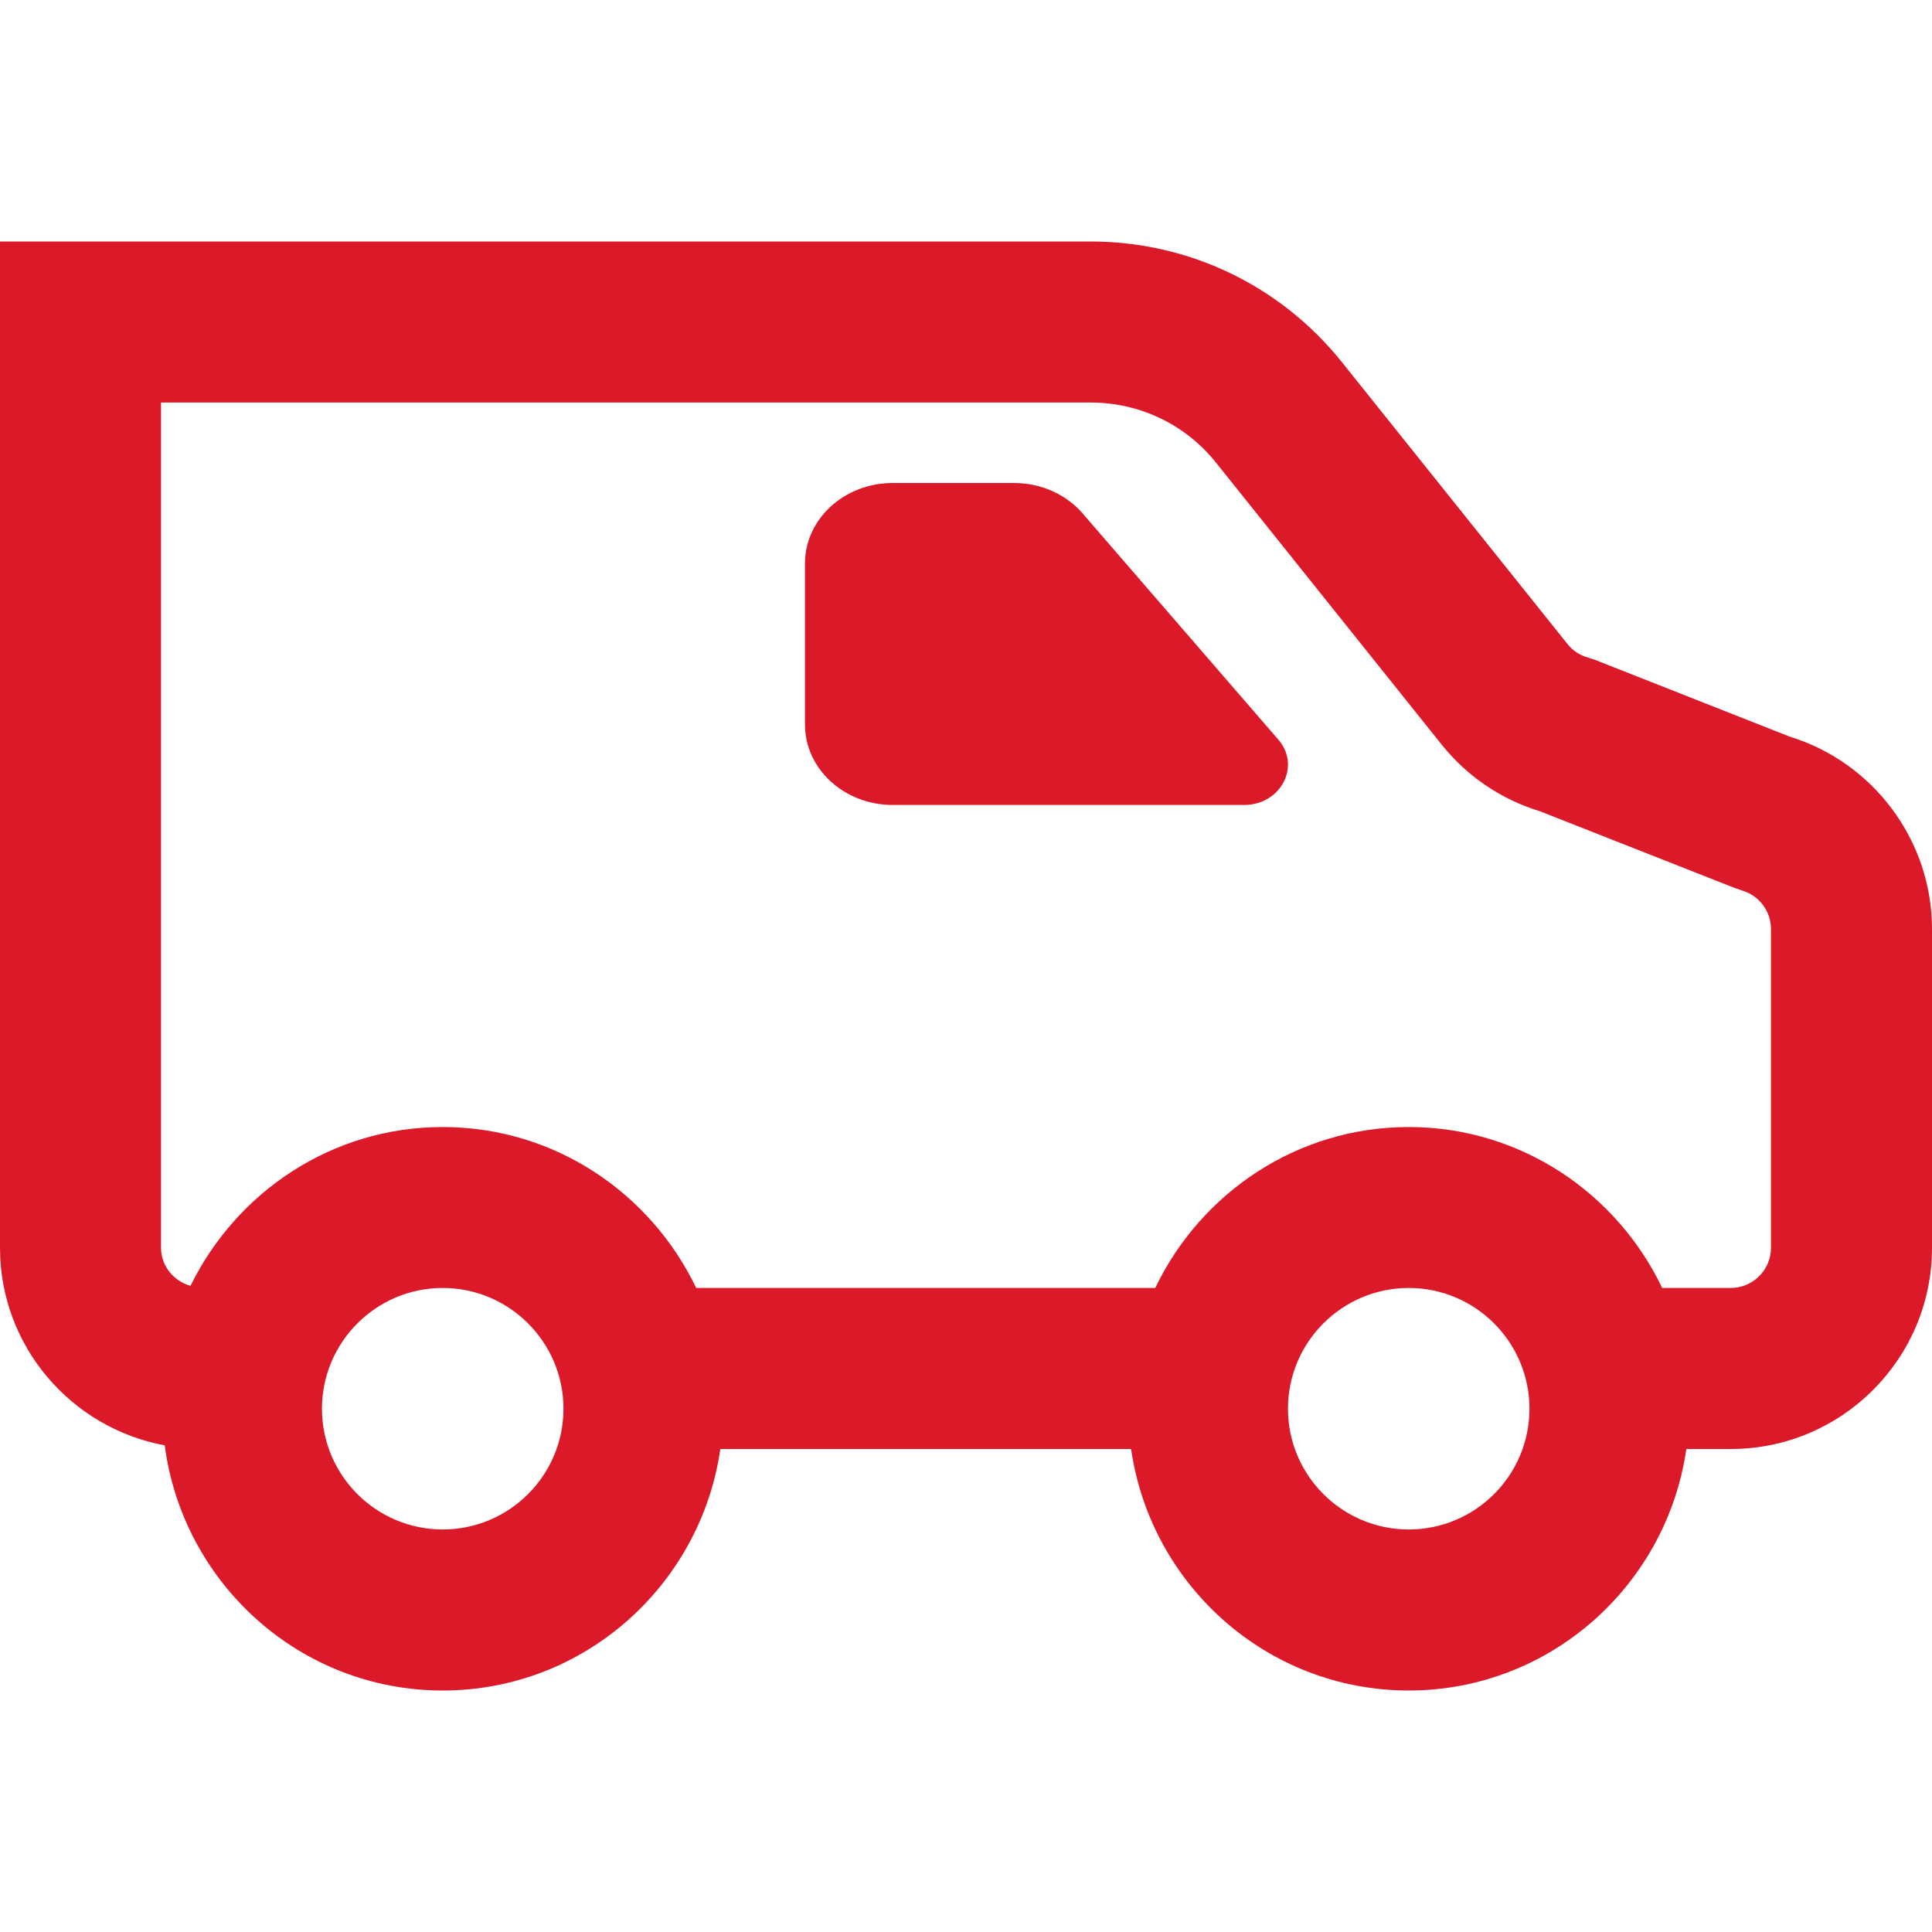 <svg width="20" height="20" viewBox="0 0 20 20" fill="none" xmlns="http://www.w3.org/2000/svg">
<path fill-rule="evenodd" clip-rule="evenodd" d="M18.333 9.617C18.333 9.431 18.208 9.267 18.029 9.217L17.949 9.189L15.941 8.398C15.538 8.275 15.188 8.037 14.923 7.707L12.591 4.793C12.274 4.394 11.799 4.167 11.29 4.167H1.667V12.917C1.667 13.107 1.798 13.261 1.972 13.311C2.447 12.342 3.433 11.667 4.583 11.667C5.742 11.667 6.737 12.352 7.207 13.333H11.959C12.429 12.352 13.424 11.667 14.583 11.667C15.742 11.667 16.738 12.352 17.207 13.333H17.917C18.146 13.333 18.333 13.146 18.333 12.917V9.617ZM14.583 13.333C13.894 13.333 13.333 13.894 13.333 14.583C13.333 15.273 13.894 15.833 14.583 15.833C15.273 15.833 15.833 15.273 15.833 14.583C15.833 13.894 15.273 13.333 14.583 13.333ZM4.583 13.333C3.894 13.333 3.333 13.894 3.333 14.583C3.333 15.273 3.894 15.833 4.583 15.833C5.272 15.833 5.833 15.273 5.833 14.583C5.833 13.894 5.272 13.333 4.583 13.333ZM20 12.917C20 14.066 19.066 15 17.917 15H17.457C17.253 16.41 16.048 17.5 14.583 17.5C13.118 17.5 11.913 16.41 11.709 15H7.457C7.253 16.41 6.048 17.5 4.583 17.5C3.105 17.5 1.893 16.39 1.705 14.962C0.737 14.783 0 13.936 0 12.917V2.5H11.29C12.308 2.5 13.257 2.956 13.893 3.751L16.225 6.665C16.279 6.734 16.353 6.783 16.438 6.807L16.517 6.833L18.525 7.625C19.396 7.892 20 8.703 20 9.617V12.917ZM13.243 7.668C13.465 7.943 13.252 8.333 12.878 8.333H9.241C8.74 8.333 8.333 7.96 8.333 7.5V5.833C8.333 5.373 8.74 5 9.241 5H10.497C10.785 5 11.055 5.125 11.227 5.338L13.243 7.668Z" fill="#DC1928"/>
</svg>
